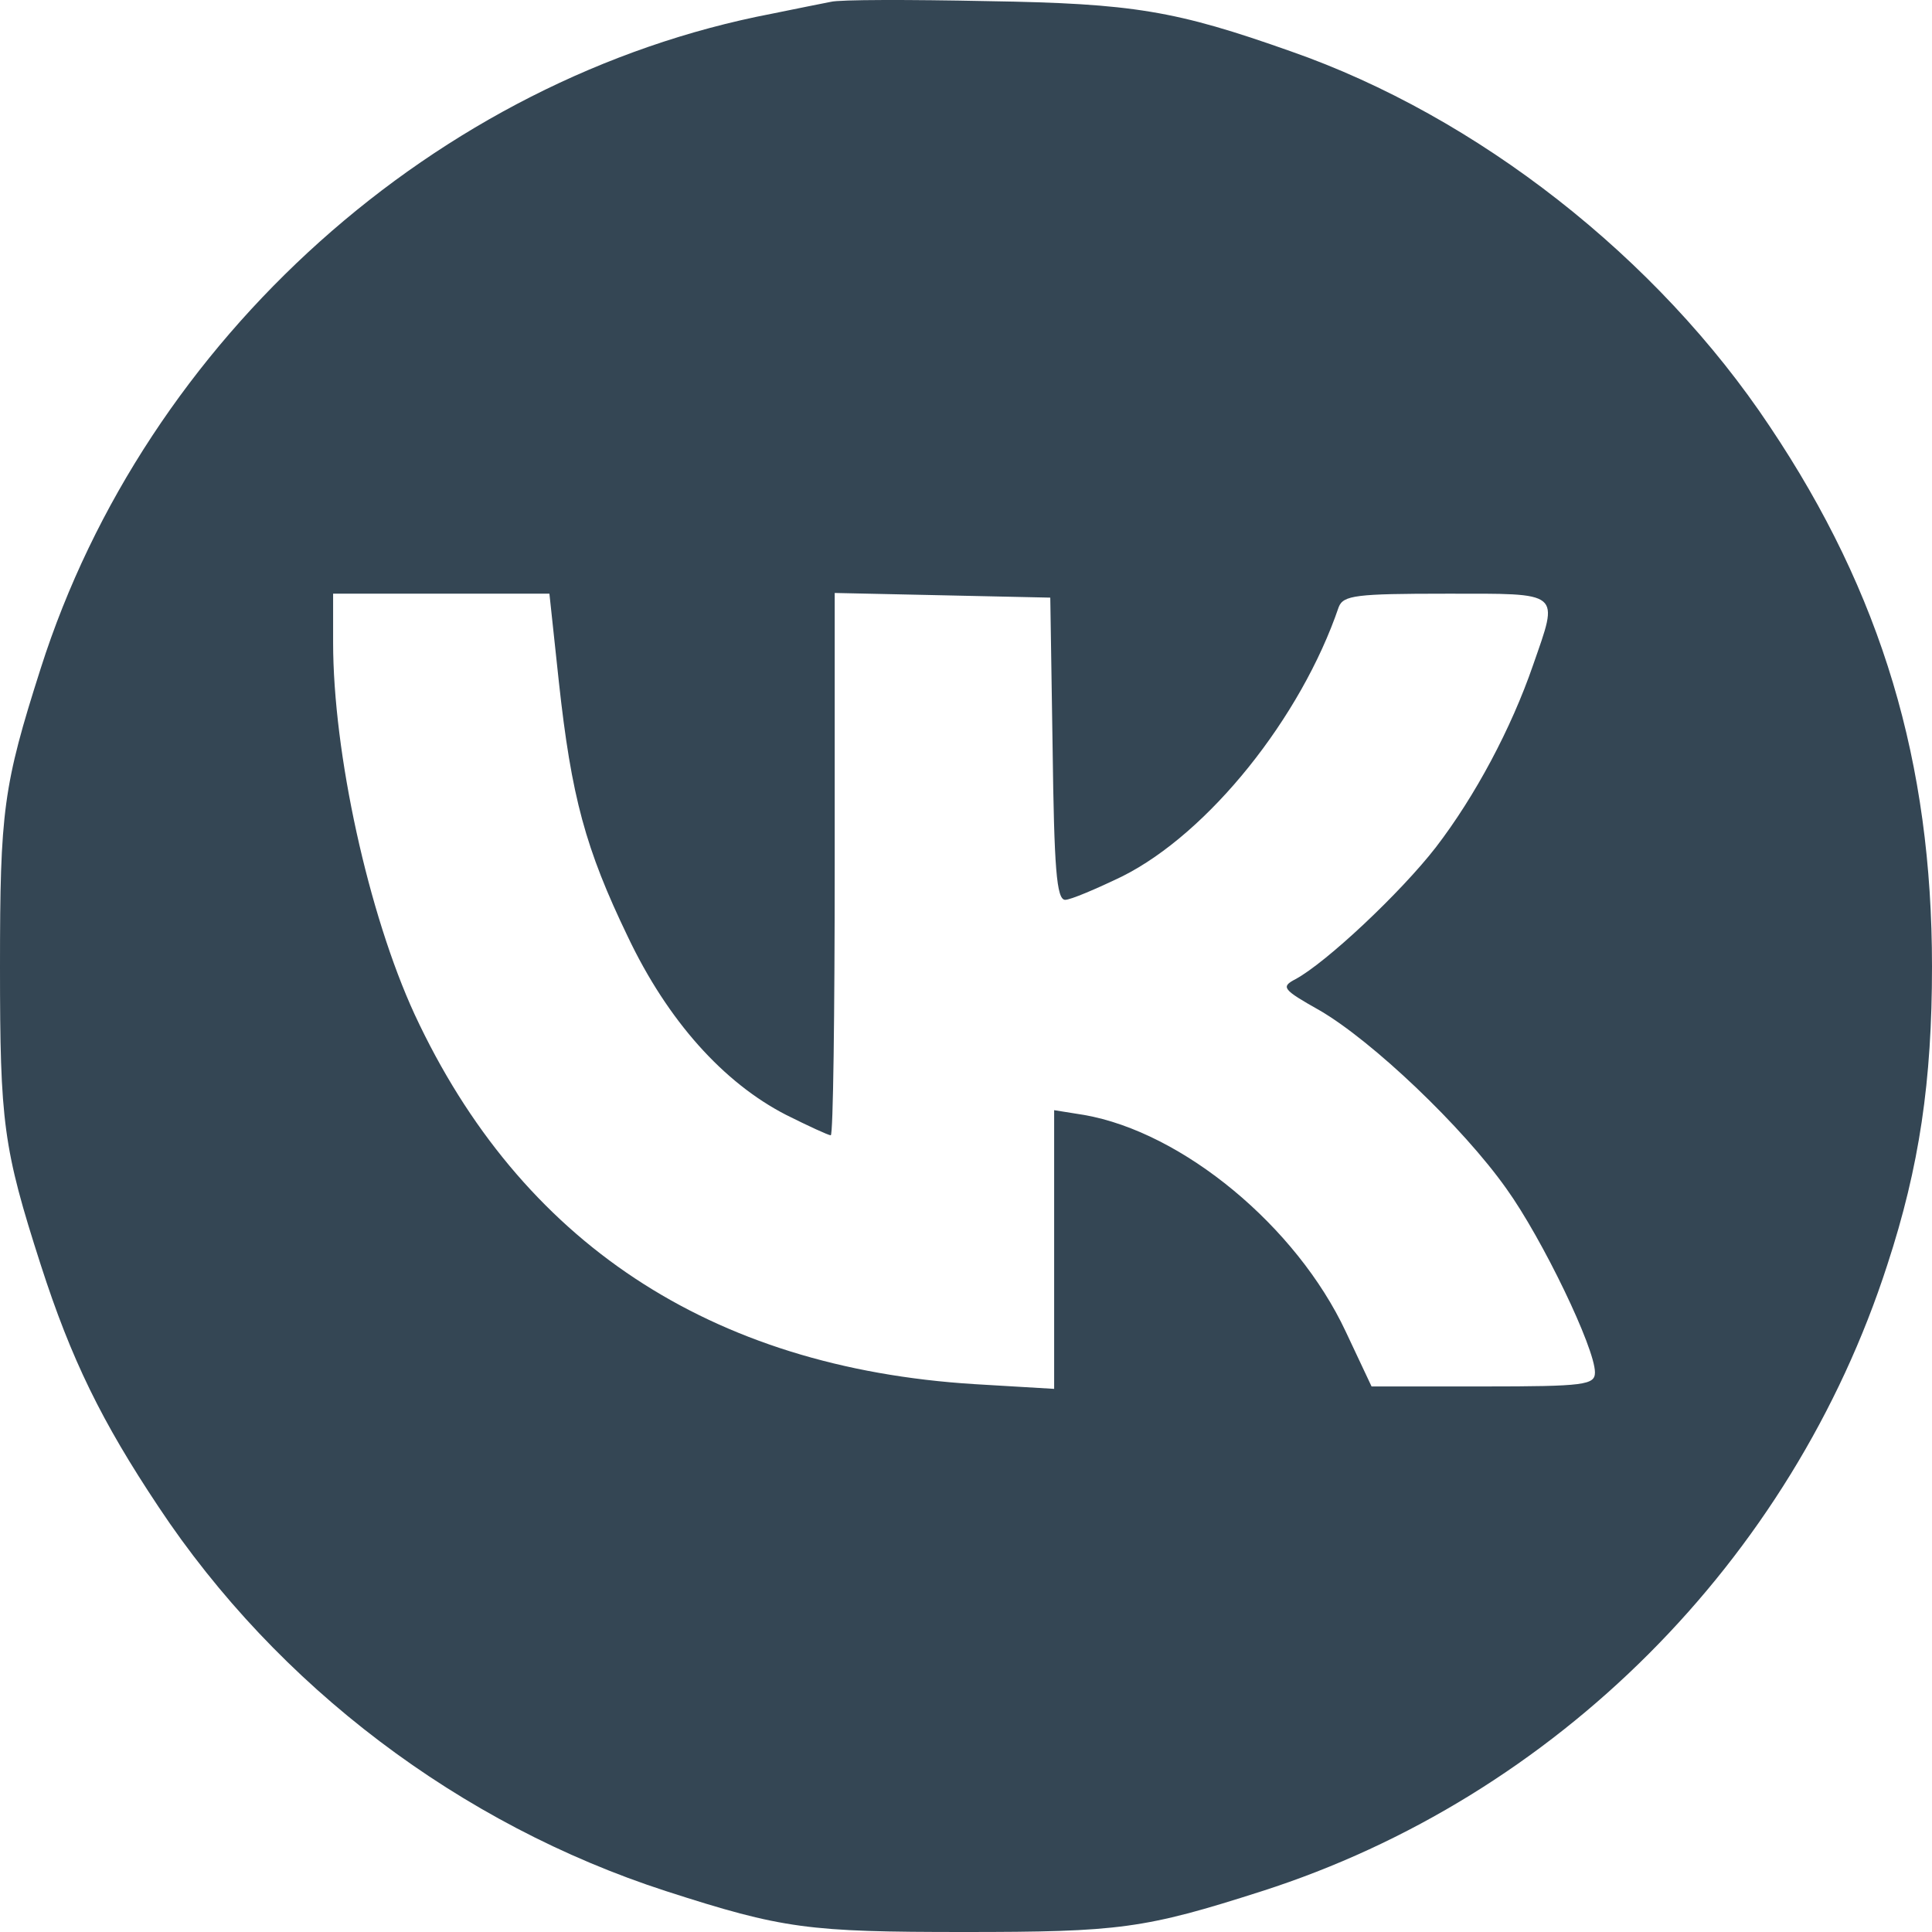 <svg width="24" height="24" viewBox="0 0 24 24" fill="none" xmlns="http://www.w3.org/2000/svg">
<path d="M10.32 0.023C10.213 0.043 9.882 0.111 9.59 0.17C5.423 0.969 1.811 4.206 0.506 8.302C0.039 9.764 0 10.076 0 12.007C0 13.947 0.039 14.259 0.506 15.712C0.886 16.892 1.266 17.662 1.967 18.715C3.447 20.948 5.715 22.664 8.276 23.493C9.727 23.961 10.038 24 11.976 24C13.903 24 14.215 23.961 15.675 23.493C19.327 22.323 22.257 19.388 23.445 15.712C23.844 14.493 24 13.43 24 12.007C24 9.472 23.377 7.375 21.985 5.298C20.592 3.202 18.353 1.447 16.036 0.638C14.604 0.131 14.079 0.043 12.268 0.014C11.304 -0.006 10.428 -0.006 10.32 0.023ZM6.942 8.467C7.098 9.901 7.273 10.544 7.799 11.636C8.295 12.68 8.987 13.45 9.766 13.85C10.038 13.986 10.291 14.103 10.32 14.103C10.35 14.103 10.369 12.592 10.369 10.739V7.366L11.713 7.395L13.047 7.424L13.076 9.296C13.095 10.778 13.124 11.178 13.232 11.178C13.3 11.178 13.621 11.041 13.942 10.886C15.013 10.349 16.162 8.916 16.63 7.541C16.688 7.395 16.844 7.375 17.963 7.375C19.414 7.375 19.366 7.336 19.044 8.263C18.772 9.052 18.324 9.891 17.837 10.525C17.399 11.09 16.474 11.958 16.094 12.163C15.909 12.26 15.929 12.29 16.396 12.553C17.048 12.933 18.168 13.996 18.713 14.766C19.161 15.39 19.813 16.746 19.813 17.048C19.813 17.204 19.687 17.223 18.431 17.223H17.038L16.717 16.541C16.104 15.234 14.692 14.064 13.465 13.85L13.095 13.791V15.517V17.253L12.102 17.194C8.821 16.989 6.465 15.429 5.151 12.602C4.576 11.354 4.138 9.355 4.138 7.98V7.375H5.482H6.825L6.942 8.467Z" fill="#344654"/>
</svg>
